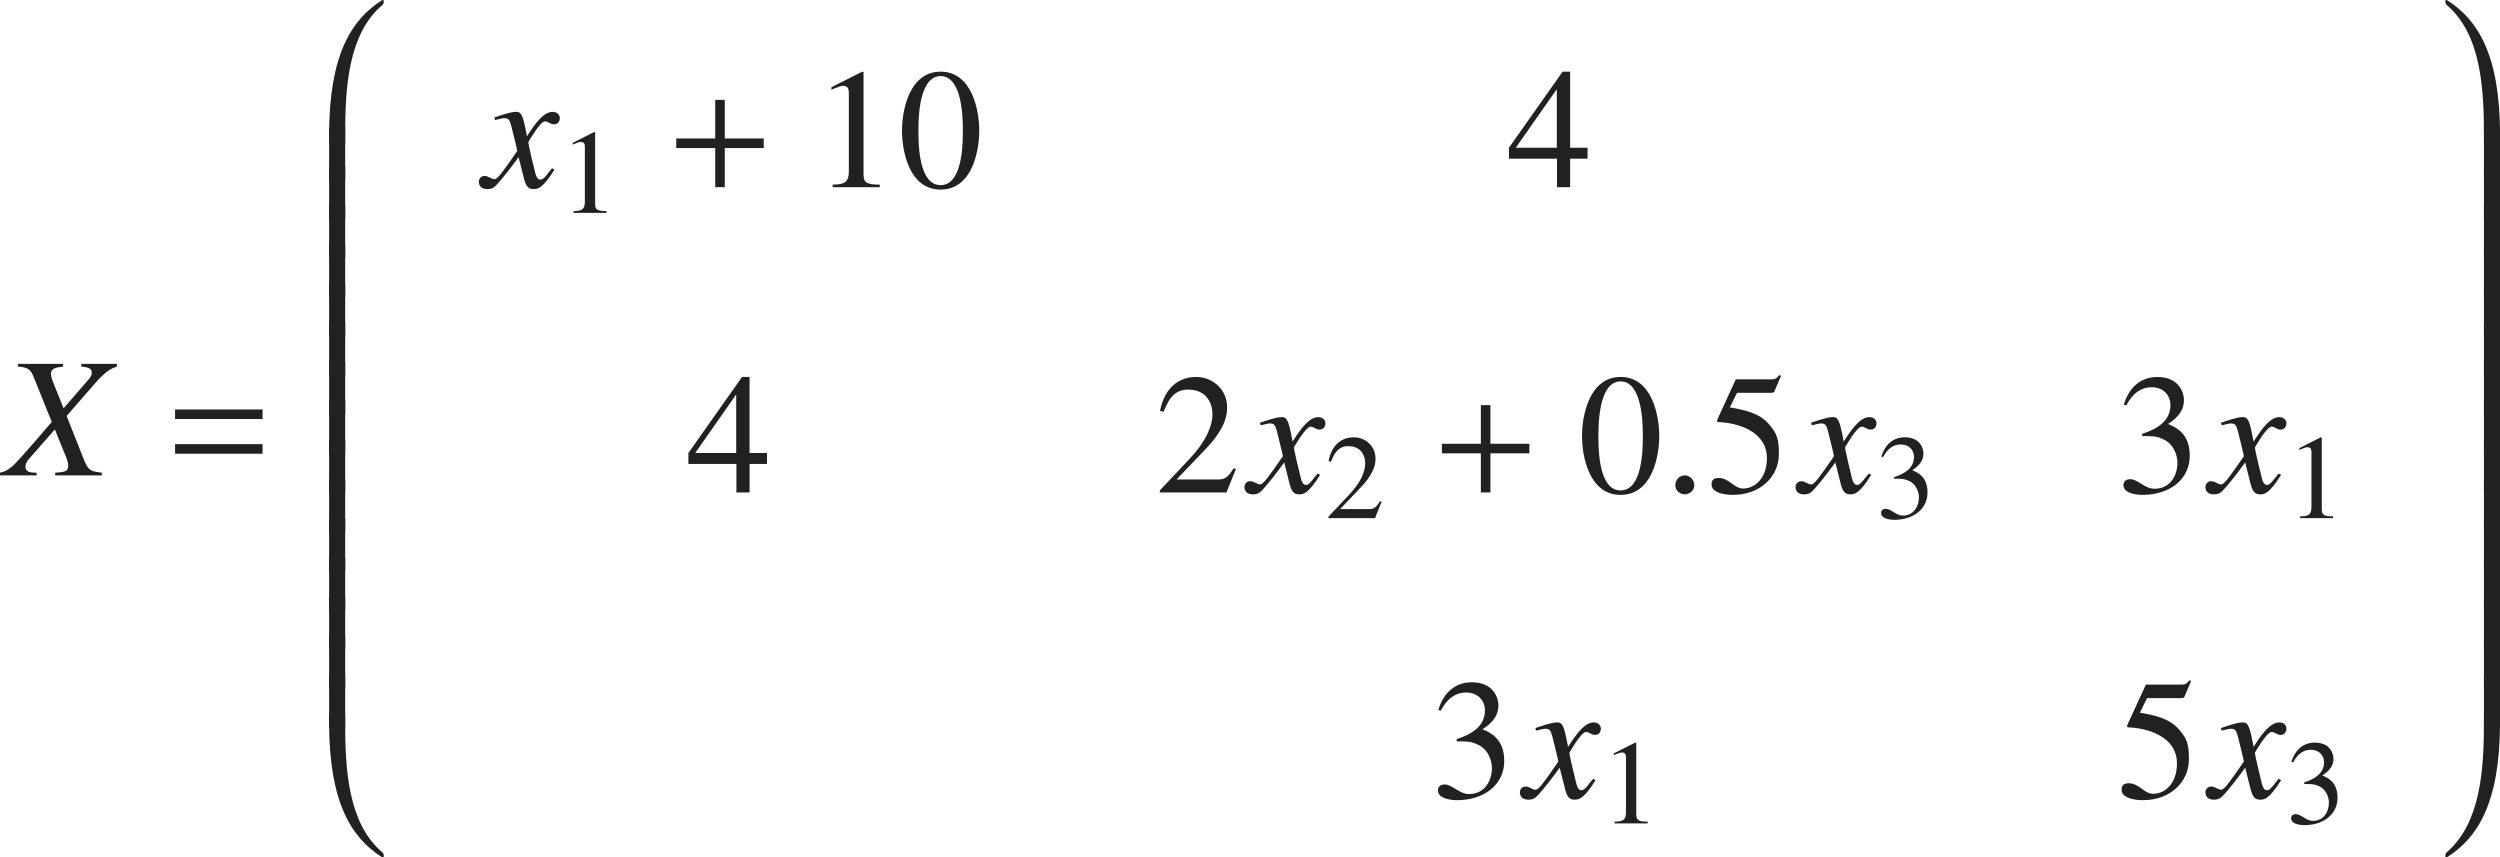 <?xml version="1.0" encoding="iso-8859-1"?>
<!-- Generator: Adobe Illustrator 26.5.3, SVG Export Plug-In . SVG Version: 6.00 Build 0)  -->
<svg version="1.1" id="&#x30EC;&#x30A4;&#x30E4;&#x30FC;_1"
	 xmlns="http://www.w3.org/2000/svg" xmlns:xlink="http://www.w3.org/1999/xlink" x="0px" y="0px" viewBox="0 0 145.109 49.768"
	 style="enable-background:new 0 0 145.109 49.768;" xml:space="preserve" preserveAspectRatio="xMinYMin meet">
<g>
	<path style="fill:#212121;" d="M6.784,21.277c-0.288,0.1-0.605,0.219-1.24,0.942l-1.676,1.925l1.012,2.559
		c0.258,0.635,0.406,0.654,1.031,0.734v0.158H3.204v-0.158c0.545-0.04,0.754-0.06,0.754-0.397c0-0.139-0.04-0.317-0.109-0.476
		l-0.665-1.637l-1.498,1.706c-0.119,0.139-0.208,0.298-0.208,0.456c0,0.337,0.357,0.348,0.645,0.348v0.158H0v-0.158
		c0.268-0.06,0.396-0.119,0.674-0.338c0.198-0.148,0.764-0.783,2.331-2.608l-1.051-2.608c-0.169-0.427-0.328-0.565-0.913-0.605
		v-0.158H3.66v0.158c-0.456,0.05-0.704,0.119-0.704,0.437c0,0.109,0.08,0.367,0.149,0.526l0.585,1.458l1.438-1.657
		c0.099-0.118,0.198-0.237,0.198-0.406c0-0.268-0.218-0.317-0.605-0.357v-0.158h2.063V21.277z"/>
</g>
<g>
	<path style="fill:#212121;" d="M10.162,24.322v-0.555h5.078v0.555H10.162z M10.162,26.336V25.78h5.078v0.556H10.162z"/>
</g>
<g>
	<path style="fill:#212121;" d="M22.188,0.298c-1.994,1.687-2.152,4.84-2.152,7.528v0.495h-0.932V7.826
		c0-4.712,1.329-6.695,3.055-7.806C22.178,0.01,22.198,0,22.218,0c0.03,0,0.06,0.021,0.06,0.06
		C22.277,0.139,22.267,0.229,22.188,0.298z"/>
</g>
<g>
	<path style="fill:#212121;" d="M19.104,10.432V7.366h0.932v3.065H19.104z"/>
</g>
<g>
	<path style="fill:#212121;" d="M19.104,12.701V9.636h0.932v3.065H19.104z"/>
</g>
<g>
	<path style="fill:#212121;" d="M19.104,14.972v-3.065h0.932v3.065H19.104z"/>
</g>
<g>
	<path style="fill:#212121;" d="M19.104,17.251v-3.065h0.932v3.065H19.104z"/>
</g>
<g>
	<path style="fill:#212121;" d="M19.104,19.521v-3.065h0.932v3.065H19.104z"/>
</g>
<g>
	<path style="fill:#212121;" d="M19.104,21.791v-3.065h0.932v3.065H19.104z"/>
</g>
<g>
	<path style="fill:#212121;" d="M19.104,24.062v-3.065h0.932v3.065H19.104z"/>
</g>
<g>
	<path style="fill:#212121;" d="M19.104,26.331v-3.065h0.932v3.065H19.104z"/>
</g>
<g>
	<path style="fill:#212121;" d="M19.104,28.611v-3.065h0.932v3.065H19.104z"/>
</g>
<g>
	<path style="fill:#212121;" d="M19.104,30.881v-3.065h0.932v3.065H19.104z"/>
</g>
<g>
	<path style="fill:#212121;" d="M19.104,33.151v-3.065h0.932v3.065H19.104z"/>
</g>
<g>
	<path style="fill:#212121;" d="M19.104,35.421v-3.065h0.932v3.065H19.104z"/>
</g>
<g>
	<path style="fill:#212121;" d="M19.104,37.691v-3.065h0.932v3.065H19.104z"/>
</g>
<g>
	<path style="fill:#212121;" d="M19.104,39.961v-3.065h0.932v3.065H19.104z"/>
</g>
<g>
	<path style="fill:#212121;" d="M19.104,42.241v-3.065h0.932v3.065H19.104z"/>
</g>
<g>
	<path style="fill:#212121;" d="M22.218,49.768c-0.02,0-0.04-0.011-0.06-0.021c-1.726-1.11-3.055-3.095-3.055-7.806v-0.496h0.932
		v0.496c0,2.688,0.159,5.842,2.152,7.528c0.089,0.069,0.089,0.158,0.089,0.238C22.277,49.747,22.248,49.768,22.218,49.768z"/>
</g>
<g>
	<path style="fill:#212121;" d="M32.184,9.844c-0.704,1.131-0.992,1.131-1.22,1.131c-0.288,0-0.437-0.139-0.565-0.665l-0.298-1.19
		c-0.476,0.655-0.893,1.19-1.229,1.558c-0.169,0.188-0.288,0.298-0.595,0.298c-0.327,0-0.486-0.188-0.486-0.427
		c0-0.159,0.119-0.337,0.337-0.337s0.397,0.188,0.575,0.188c0.169,0,0.427-0.338,1.319-1.637c0-0.09-0.337-1.408-0.347-1.458
		c-0.089-0.308-0.129-0.446-0.397-0.446c-0.089,0-0.228,0.029-0.545,0.109l-0.04-0.149c0.268-0.089,0.922-0.327,1.24-0.327
		c0.218,0,0.367,0,0.545,0.873l0.109,0.545c0.516-0.812,0.982-1.418,1.498-1.418c0.188,0,0.407,0.119,0.407,0.357
		c0,0.179-0.099,0.366-0.337,0.366c-0.238,0-0.308-0.168-0.526-0.168c-0.288,0-0.962,1.2-0.962,1.2c0,0.179,0.337,1.527,0.397,1.775
		c0.04,0.158,0.109,0.406,0.307,0.406c0.208,0,0.407-0.367,0.675-0.664L32.184,9.844z"/>
</g>
<g>
	<path style="fill:#212121;" d="M33.287,12.251c0.403-0.014,0.66-0.027,0.66-0.541V8.564c0-0.146,0-0.326-0.236-0.326
		c-0.083,0-0.083,0-0.472,0.153V8.294l1.25-0.632l0.055,0.014v4.166c0,0.333,0.139,0.409,0.66,0.409v0.104h-1.916V12.251z"/>
</g>
<g>
	<path style="fill:#212121;" d="M42.069,8.594v2.271h-0.555V8.594h-2.262V8.038h2.262V5.797h0.555v2.241h2.261v0.556H42.069z"/>
</g>
<g>
	<path style="fill:#212121;" d="M48.328,10.717c0.575-0.021,0.942-0.04,0.942-0.774V5.45c0-0.209,0-0.467-0.337-0.467
		c-0.119,0-0.119,0-0.674,0.219V5.063l1.785-0.903l0.079,0.021v5.95c0,0.477,0.199,0.586,0.942,0.586v0.148h-2.737V10.717z"/>
	<path style="fill:#212121;" d="M56.839,7.582c0,1.2-0.417,3.422-2.242,3.422c-1.825,0-2.241-2.222-2.241-3.422
		c0-1.17,0.417-3.422,2.241-3.422C56.423,4.16,56.839,6.412,56.839,7.582z M53.309,7.582c0,0.804,0.02,3.164,1.289,3.164
		s1.29-2.38,1.29-3.164c0-0.674-0.02-3.164-1.29-3.164S53.309,6.908,53.309,7.582z"/>
</g>
<g>
	<path style="fill:#212121;" d="M92.148,9.209h-1.012v1.656h-0.764V9.209h-2.787V8.574l3.115-4.414h0.436v4.414h1.012V9.209z
		 M90.363,5.202h-0.02l-2.361,3.372h2.381V5.202z"/>
</g>
<g>
	<path style="fill:#212121;" d="M44.519,26.929h-1.011v1.656h-0.764v-1.656h-2.787v-0.635l3.114-4.414h0.437v4.414h1.011V26.929z
		 M42.733,22.922h-0.02l-2.361,3.372h2.38V22.922z"/>
	<path style="fill:#212121;" d="M71.187,28.585h-3.868v-0.119l1.766-1.874c0.863-0.923,1.29-1.815,1.29-2.56
		c0-0.506-0.248-1.418-1.418-1.418c-0.902,0-1.2,0.754-1.418,1.289l-0.208-0.05c0.297-1.497,1.229-1.974,2.103-1.974
		c0.902,0,1.795,0.675,1.795,1.786c0,1.051-0.833,1.953-1.27,2.42l-1.667,1.745h2.371c0.367,0,0.555-0.029,0.942-0.654l0.129,0.05
		L71.187,28.585z"/>
</g>
<g>
	<path style="fill:#212121;" d="M76.623,27.563c-0.703,1.131-0.991,1.131-1.219,1.131c-0.288,0-0.438-0.139-0.566-0.665
		l-0.297-1.189c-0.477,0.654-0.893,1.189-1.23,1.557c-0.168,0.188-0.287,0.298-0.595,0.298c-0.327,0-0.486-0.188-0.486-0.427
		c0-0.158,0.119-0.337,0.337-0.337s0.397,0.188,0.575,0.188c0.168,0,0.426-0.338,1.319-1.637c0-0.09-0.337-1.408-0.347-1.458
		c-0.089-0.308-0.129-0.446-0.397-0.446c-0.088,0-0.228,0.029-0.545,0.109l-0.04-0.149c0.268-0.089,0.922-0.327,1.24-0.327
		c0.218,0,0.367,0,0.546,0.873l0.109,0.545c0.516-0.812,0.981-1.418,1.497-1.418c0.188,0,0.407,0.119,0.407,0.357
		c0,0.179-0.1,0.367-0.338,0.367s-0.308-0.169-0.525-0.169c-0.288,0-0.963,1.2-0.963,1.2c0,0.179,0.338,1.527,0.397,1.775
		c0.04,0.158,0.108,0.406,0.308,0.406c0.208,0,0.406-0.367,0.674-0.664L76.623,27.563z"/>
</g>
<g>
	<path style="fill:#212121;" d="M79.813,30.075h-2.708v-0.083l1.236-1.312c0.604-0.646,0.902-1.271,0.902-1.791
		c0-0.354-0.174-0.993-0.992-0.993c-0.633,0-0.841,0.527-0.994,0.902l-0.145-0.034c0.207-1.049,0.86-1.382,1.471-1.382
		c0.633,0,1.258,0.472,1.258,1.25c0,0.735-0.584,1.367-0.889,1.693l-1.167,1.223h1.659c0.257,0,0.389-0.021,0.66-0.459l0.09,0.035
		L79.813,30.075z"/>
</g>
<g>
	<path style="fill:#212121;" d="M86.51,26.313v2.271h-0.556v-2.271h-2.262v-0.556h2.262v-2.241h0.556v2.241h2.261v0.556H86.51z"/>
</g>
<g>
	<path style="fill:#212121;" d="M96.309,25.302c0,1.2-0.417,3.422-2.242,3.422c-1.824,0-2.241-2.222-2.241-3.422
		c0-1.17,0.417-3.422,2.241-3.422C95.892,21.88,96.309,24.132,96.309,25.302z M92.777,25.302c0,0.804,0.02,3.164,1.289,3.164
		s1.29-2.38,1.29-3.164c0-0.674-0.021-3.164-1.29-3.164S92.777,24.628,92.777,25.302z"/>
</g>
<g>
	<path style="fill:#212121;" d="M97.787,28.694c-0.208,0-0.545-0.159-0.545-0.536c0-0.317,0.248-0.565,0.545-0.565
		s0.556,0.258,0.556,0.565C98.343,28.525,97.996,28.694,97.787,28.694z"/>
</g>
<g>
	<path style="fill:#212121;" d="M100.405,23.646c0.794,0.139,1.727,0.308,2.312,1.021c0.427,0.516,0.535,0.804,0.535,1.687
		c0,1.319-1.091,2.37-2.658,2.37c-0.783,0-1.249-0.238-1.249-0.595c0-0.1,0-0.387,0.396-0.387c0.635,0,0.902,0.614,1.438,0.614
		c0.645,0,1.378-0.555,1.378-1.765c0-1.587-1.755-2.054-2.826-2.093c-0.04,0-0.069-0.03-0.069-0.08c0-0.01,0-0.029,0.01-0.049
		l1.081-2.351h2.073c0.258,0,0.347-0.109,0.456-0.258l0.089,0.069l-0.377,0.882c-0.029,0.09-0.119,0.09-0.228,0.09h-1.944
		L100.405,23.646z"/>
</g>
<g>
	<path style="fill:#212121;" d="M108.613,27.563c-0.704,1.131-0.992,1.131-1.22,1.131c-0.288,0-0.437-0.139-0.565-0.665
		l-0.298-1.189c-0.476,0.654-0.893,1.189-1.229,1.557c-0.169,0.188-0.287,0.298-0.596,0.298c-0.326,0-0.485-0.188-0.485-0.427
		c0-0.158,0.118-0.337,0.337-0.337s0.396,0.188,0.575,0.188c0.169,0,0.427-0.338,1.319-1.637c0-0.09-0.338-1.408-0.348-1.458
		c-0.089-0.308-0.129-0.446-0.396-0.446c-0.089,0-0.229,0.029-0.545,0.109l-0.04-0.149c0.268-0.089,0.923-0.327,1.239-0.327
		c0.219,0,0.367,0,0.546,0.873l0.109,0.545c0.516-0.812,0.981-1.418,1.497-1.418c0.189,0,0.407,0.119,0.407,0.357
		c0,0.179-0.099,0.367-0.337,0.367s-0.309-0.169-0.526-0.169c-0.288,0-0.962,1.2-0.962,1.2c0,0.179,0.338,1.527,0.396,1.775
		c0.04,0.158,0.109,0.406,0.308,0.406c0.208,0,0.407-0.367,0.675-0.664L108.613,27.563z"/>
</g>
<g>
	<path style="fill:#212121;" d="M109.943,27.693c0.631-0.201,1.152-0.534,1.152-1.173c0-0.354-0.25-0.722-0.764-0.722
		c-0.632,0-0.924,0.541-1.027,0.735l-0.104-0.027c0.278-0.91,0.896-1.125,1.36-1.125c0.896,0,1.084,0.652,1.084,0.938
		c0,0.375-0.188,0.673-0.646,0.972c0.292,0.125,0.882,0.368,0.882,1.284c0,0.986-0.833,1.598-1.923,1.598
		c-0.167,0-0.771-0.035-0.771-0.396c0-0.194,0.16-0.243,0.271-0.243c0.319,0,0.583,0.39,0.992,0.39c0.646,0,0.932-0.549,0.932-1.069
		c0-0.174-0.084-0.688-0.528-0.917c-0.216-0.11-0.375-0.152-0.729-0.152h-0.174L109.943,27.693z"/>
</g>
<g>
	<path style="fill:#212121;" d="M124.335,25.183c0.903-0.287,1.646-0.764,1.646-1.676c0-0.506-0.356-1.031-1.091-1.031
		c-0.902,0-1.319,0.773-1.468,1.051l-0.149-0.039c0.397-1.3,1.279-1.607,1.944-1.607c1.28,0,1.548,0.933,1.548,1.339
		c0,0.536-0.268,0.963-0.923,1.389c0.417,0.179,1.26,0.526,1.26,1.835c0,1.408-1.19,2.281-2.747,2.281
		c-0.238,0-1.102-0.05-1.102-0.565c0-0.277,0.229-0.347,0.387-0.347c0.457,0,0.834,0.556,1.418,0.556c0.923,0,1.33-0.784,1.33-1.527
		c0-0.248-0.119-0.982-0.754-1.31c-0.308-0.159-0.535-0.219-1.041-0.219h-0.248L124.335,25.183z"/>
</g>
<g>
	<path style="fill:#212121;" d="M132.403,27.563c-0.704,1.131-0.991,1.131-1.22,1.131c-0.288,0-0.437-0.139-0.565-0.665
		l-0.298-1.189c-0.477,0.654-0.893,1.189-1.229,1.557c-0.169,0.188-0.288,0.298-0.595,0.298c-0.328,0-0.486-0.188-0.486-0.427
		c0-0.158,0.119-0.337,0.337-0.337s0.397,0.188,0.575,0.188c0.169,0,0.427-0.338,1.319-1.637c0-0.09-0.337-1.408-0.347-1.458
		c-0.09-0.308-0.129-0.446-0.397-0.446c-0.089,0-0.228,0.029-0.546,0.109l-0.039-0.149c0.268-0.089,0.922-0.327,1.24-0.327
		c0.218,0,0.367,0,0.545,0.873l0.109,0.545c0.516-0.812,0.982-1.418,1.498-1.418c0.188,0,0.406,0.119,0.406,0.357
		c0,0.179-0.1,0.367-0.338,0.367c-0.237,0-0.307-0.169-0.525-0.169c-0.287,0-0.962,1.2-0.962,1.2c0,0.179,0.337,1.527,0.397,1.775
		c0.039,0.158,0.108,0.406,0.307,0.406c0.209,0,0.406-0.367,0.675-0.664L132.403,27.563z"/>
</g>
<g>
	<path style="fill:#212121;" d="M133.507,29.971c0.402-0.014,0.659-0.027,0.659-0.541v-3.146c0-0.146,0-0.326-0.236-0.326
		c-0.082,0-0.082,0-0.472,0.153v-0.098l1.25-0.632l0.056,0.014v4.166c0,0.333,0.139,0.409,0.659,0.409v0.104h-1.916V29.971z"/>
</g>
<g>
	<path style="fill:#212121;" d="M84.545,42.903c0.902-0.287,1.646-0.764,1.646-1.676c0-0.506-0.357-1.031-1.091-1.031
		c-0.902,0-1.319,0.773-1.468,1.051l-0.148-0.039c0.396-1.3,1.279-1.607,1.943-1.607c1.279,0,1.547,0.933,1.547,1.339
		c0,0.536-0.268,0.963-0.922,1.389c0.416,0.179,1.26,0.526,1.26,1.835c0,1.408-1.19,2.281-2.748,2.281
		c-0.237,0-1.101-0.05-1.101-0.565c0-0.277,0.229-0.347,0.388-0.347c0.455,0,0.832,0.556,1.418,0.556
		c0.922,0,1.328-0.784,1.328-1.527c0-0.248-0.119-0.982-0.754-1.31c-0.307-0.159-0.535-0.219-1.041-0.219h-0.248L84.545,42.903z"/>
</g>
<g>
	<path style="fill:#212121;" d="M92.613,45.284c-0.704,1.131-0.992,1.131-1.22,1.131c-0.288,0-0.437-0.139-0.565-0.665l-0.298-1.189
		c-0.477,0.654-0.893,1.189-1.229,1.557c-0.169,0.188-0.288,0.298-0.596,0.298c-0.327,0-0.485-0.188-0.485-0.427
		c0-0.158,0.118-0.337,0.337-0.337c0.218,0,0.396,0.188,0.575,0.188c0.169,0,0.427-0.338,1.319-1.637
		c0-0.09-0.338-1.408-0.348-1.458c-0.089-0.308-0.129-0.446-0.396-0.446c-0.089,0-0.229,0.029-0.546,0.109l-0.039-0.149
		c0.268-0.089,0.922-0.327,1.239-0.327c0.219,0,0.367,0,0.546,0.873l0.109,0.545c0.516-0.812,0.981-1.418,1.497-1.418
		c0.188,0,0.407,0.119,0.407,0.357c0,0.179-0.1,0.367-0.338,0.367c-0.237,0-0.308-0.169-0.525-0.169c-0.288,0-0.962,1.2-0.962,1.2
		c0,0.179,0.337,1.527,0.396,1.775c0.04,0.158,0.109,0.406,0.308,0.406c0.208,0,0.406-0.367,0.675-0.664L92.613,45.284z"/>
</g>
<g>
	<path style="fill:#212121;" d="M93.717,47.69c0.402-0.014,0.66-0.027,0.66-0.541v-3.146c0-0.146,0-0.326-0.236-0.326
		c-0.083,0-0.083,0-0.473,0.153v-0.098l1.25-0.632l0.056,0.014v4.166c0,0.333,0.139,0.409,0.659,0.409v0.104h-1.916V47.69z"/>
</g>
<g>
	<path style="fill:#212121;" d="M124.206,41.366c0.794,0.139,1.726,0.308,2.312,1.021c0.426,0.516,0.535,0.804,0.535,1.687
		c0,1.319-1.091,2.37-2.658,2.37c-0.783,0-1.25-0.238-1.25-0.595c0-0.1,0-0.387,0.397-0.387c0.635,0,0.902,0.614,1.438,0.614
		c0.645,0,1.378-0.555,1.378-1.765c0-1.587-1.755-2.054-2.827-2.093c-0.039,0-0.068-0.03-0.068-0.08c0-0.01,0-0.029,0.01-0.049
		l1.08-2.351h2.074c0.258,0,0.347-0.109,0.455-0.258l0.09,0.069l-0.377,0.882c-0.029,0.09-0.119,0.09-0.229,0.09h-1.943
		L124.206,41.366z"/>
</g>
<g>
	<path style="fill:#212121;" d="M132.403,45.284c-0.704,1.131-0.991,1.131-1.22,1.131c-0.288,0-0.437-0.139-0.565-0.665
		l-0.298-1.189c-0.477,0.654-0.893,1.189-1.229,1.557c-0.169,0.188-0.288,0.298-0.595,0.298c-0.328,0-0.486-0.188-0.486-0.427
		c0-0.158,0.119-0.337,0.337-0.337s0.397,0.188,0.575,0.188c0.169,0,0.427-0.338,1.319-1.637c0-0.09-0.337-1.408-0.347-1.458
		c-0.09-0.308-0.129-0.446-0.397-0.446c-0.089,0-0.228,0.029-0.546,0.109l-0.039-0.149c0.268-0.089,0.922-0.327,1.24-0.327
		c0.218,0,0.367,0,0.545,0.873l0.109,0.545c0.516-0.812,0.982-1.418,1.498-1.418c0.188,0,0.406,0.119,0.406,0.357
		c0,0.179-0.1,0.367-0.338,0.367c-0.237,0-0.307-0.169-0.525-0.169c-0.287,0-0.962,1.2-0.962,1.2c0,0.179,0.337,1.527,0.397,1.775
		c0.039,0.158,0.108,0.406,0.307,0.406c0.209,0,0.406-0.367,0.675-0.664L132.403,45.284z"/>
</g>
<g>
	<path style="fill:#212121;" d="M133.742,45.413c0.633-0.201,1.153-0.534,1.153-1.173c0-0.354-0.25-0.722-0.764-0.722
		c-0.632,0-0.924,0.541-1.028,0.735L133,44.227c0.277-0.91,0.896-1.125,1.361-1.125c0.895,0,1.082,0.652,1.082,0.938
		c0,0.375-0.188,0.673-0.646,0.972c0.292,0.125,0.882,0.368,0.882,1.284c0,0.986-0.833,1.598-1.923,1.598
		c-0.167,0-0.771-0.035-0.771-0.396c0-0.194,0.159-0.243,0.271-0.243c0.319,0,0.583,0.39,0.993,0.39c0.646,0,0.93-0.549,0.93-1.069
		c0-0.174-0.083-0.688-0.527-0.917c-0.215-0.11-0.375-0.152-0.729-0.152h-0.174L133.742,45.413z"/>
</g>
<g>
	<path style="fill:#212121;" d="M144.177,8.321V7.826c0-2.688-0.169-5.842-2.152-7.528c-0.079-0.069-0.089-0.148-0.089-0.229
		c0-0.049,0.029-0.069,0.059-0.069c0.021,0,0.04,0.01,0.061,0.021c1.726,1.11,3.055,3.094,3.055,7.806v0.495H144.177z"/>
</g>
<g>
	<path style="fill:#212121;" d="M144.177,10.432V7.366h0.933v3.065H144.177z"/>
</g>
<g>
	<path style="fill:#212121;" d="M144.177,12.701V9.636h0.933v3.065H144.177z"/>
</g>
<g>
	<path style="fill:#212121;" d="M144.177,14.972v-3.065h0.933v3.065H144.177z"/>
</g>
<g>
	<path style="fill:#212121;" d="M144.177,17.251v-3.065h0.933v3.065H144.177z"/>
</g>
<g>
	<path style="fill:#212121;" d="M144.177,19.521v-3.065h0.933v3.065H144.177z"/>
</g>
<g>
	<path style="fill:#212121;" d="M144.177,21.791v-3.065h0.933v3.065H144.177z"/>
</g>
<g>
	<path style="fill:#212121;" d="M144.177,24.062v-3.065h0.933v3.065H144.177z"/>
</g>
<g>
	<path style="fill:#212121;" d="M144.177,26.331v-3.065h0.933v3.065H144.177z"/>
</g>
<g>
	<path style="fill:#212121;" d="M144.177,28.602v-3.065h0.933v3.065H144.177z"/>
</g>
<g>
	<path style="fill:#212121;" d="M144.177,30.881v-3.065h0.933v3.065H144.177z"/>
</g>
<g>
	<path style="fill:#212121;" d="M144.177,33.151v-3.065h0.933v3.065H144.177z"/>
</g>
<g>
	<path style="fill:#212121;" d="M144.177,35.421v-3.065h0.933v3.065H144.177z"/>
</g>
<g>
	<path style="fill:#212121;" d="M144.177,37.691v-3.065h0.933v3.065H144.177z"/>
</g>
<g>
	<path style="fill:#212121;" d="M144.177,39.961v-3.065h0.933v3.065H144.177z"/>
</g>
<g>
	<path style="fill:#212121;" d="M144.177,42.241v-3.065h0.933v3.065H144.177z"/>
</g>
<g>
	<path style="fill:#212121;" d="M142.055,49.747c-0.021,0.01-0.04,0.021-0.061,0.021c-0.029,0-0.059-0.021-0.059-0.06
		c0-0.08,0-0.179,0.079-0.238c1.983-1.696,2.162-4.84,2.162-7.528v-0.496h0.933v0.496C145.109,46.652,143.78,48.637,142.055,49.747z
		"/>
</g>
</svg>
